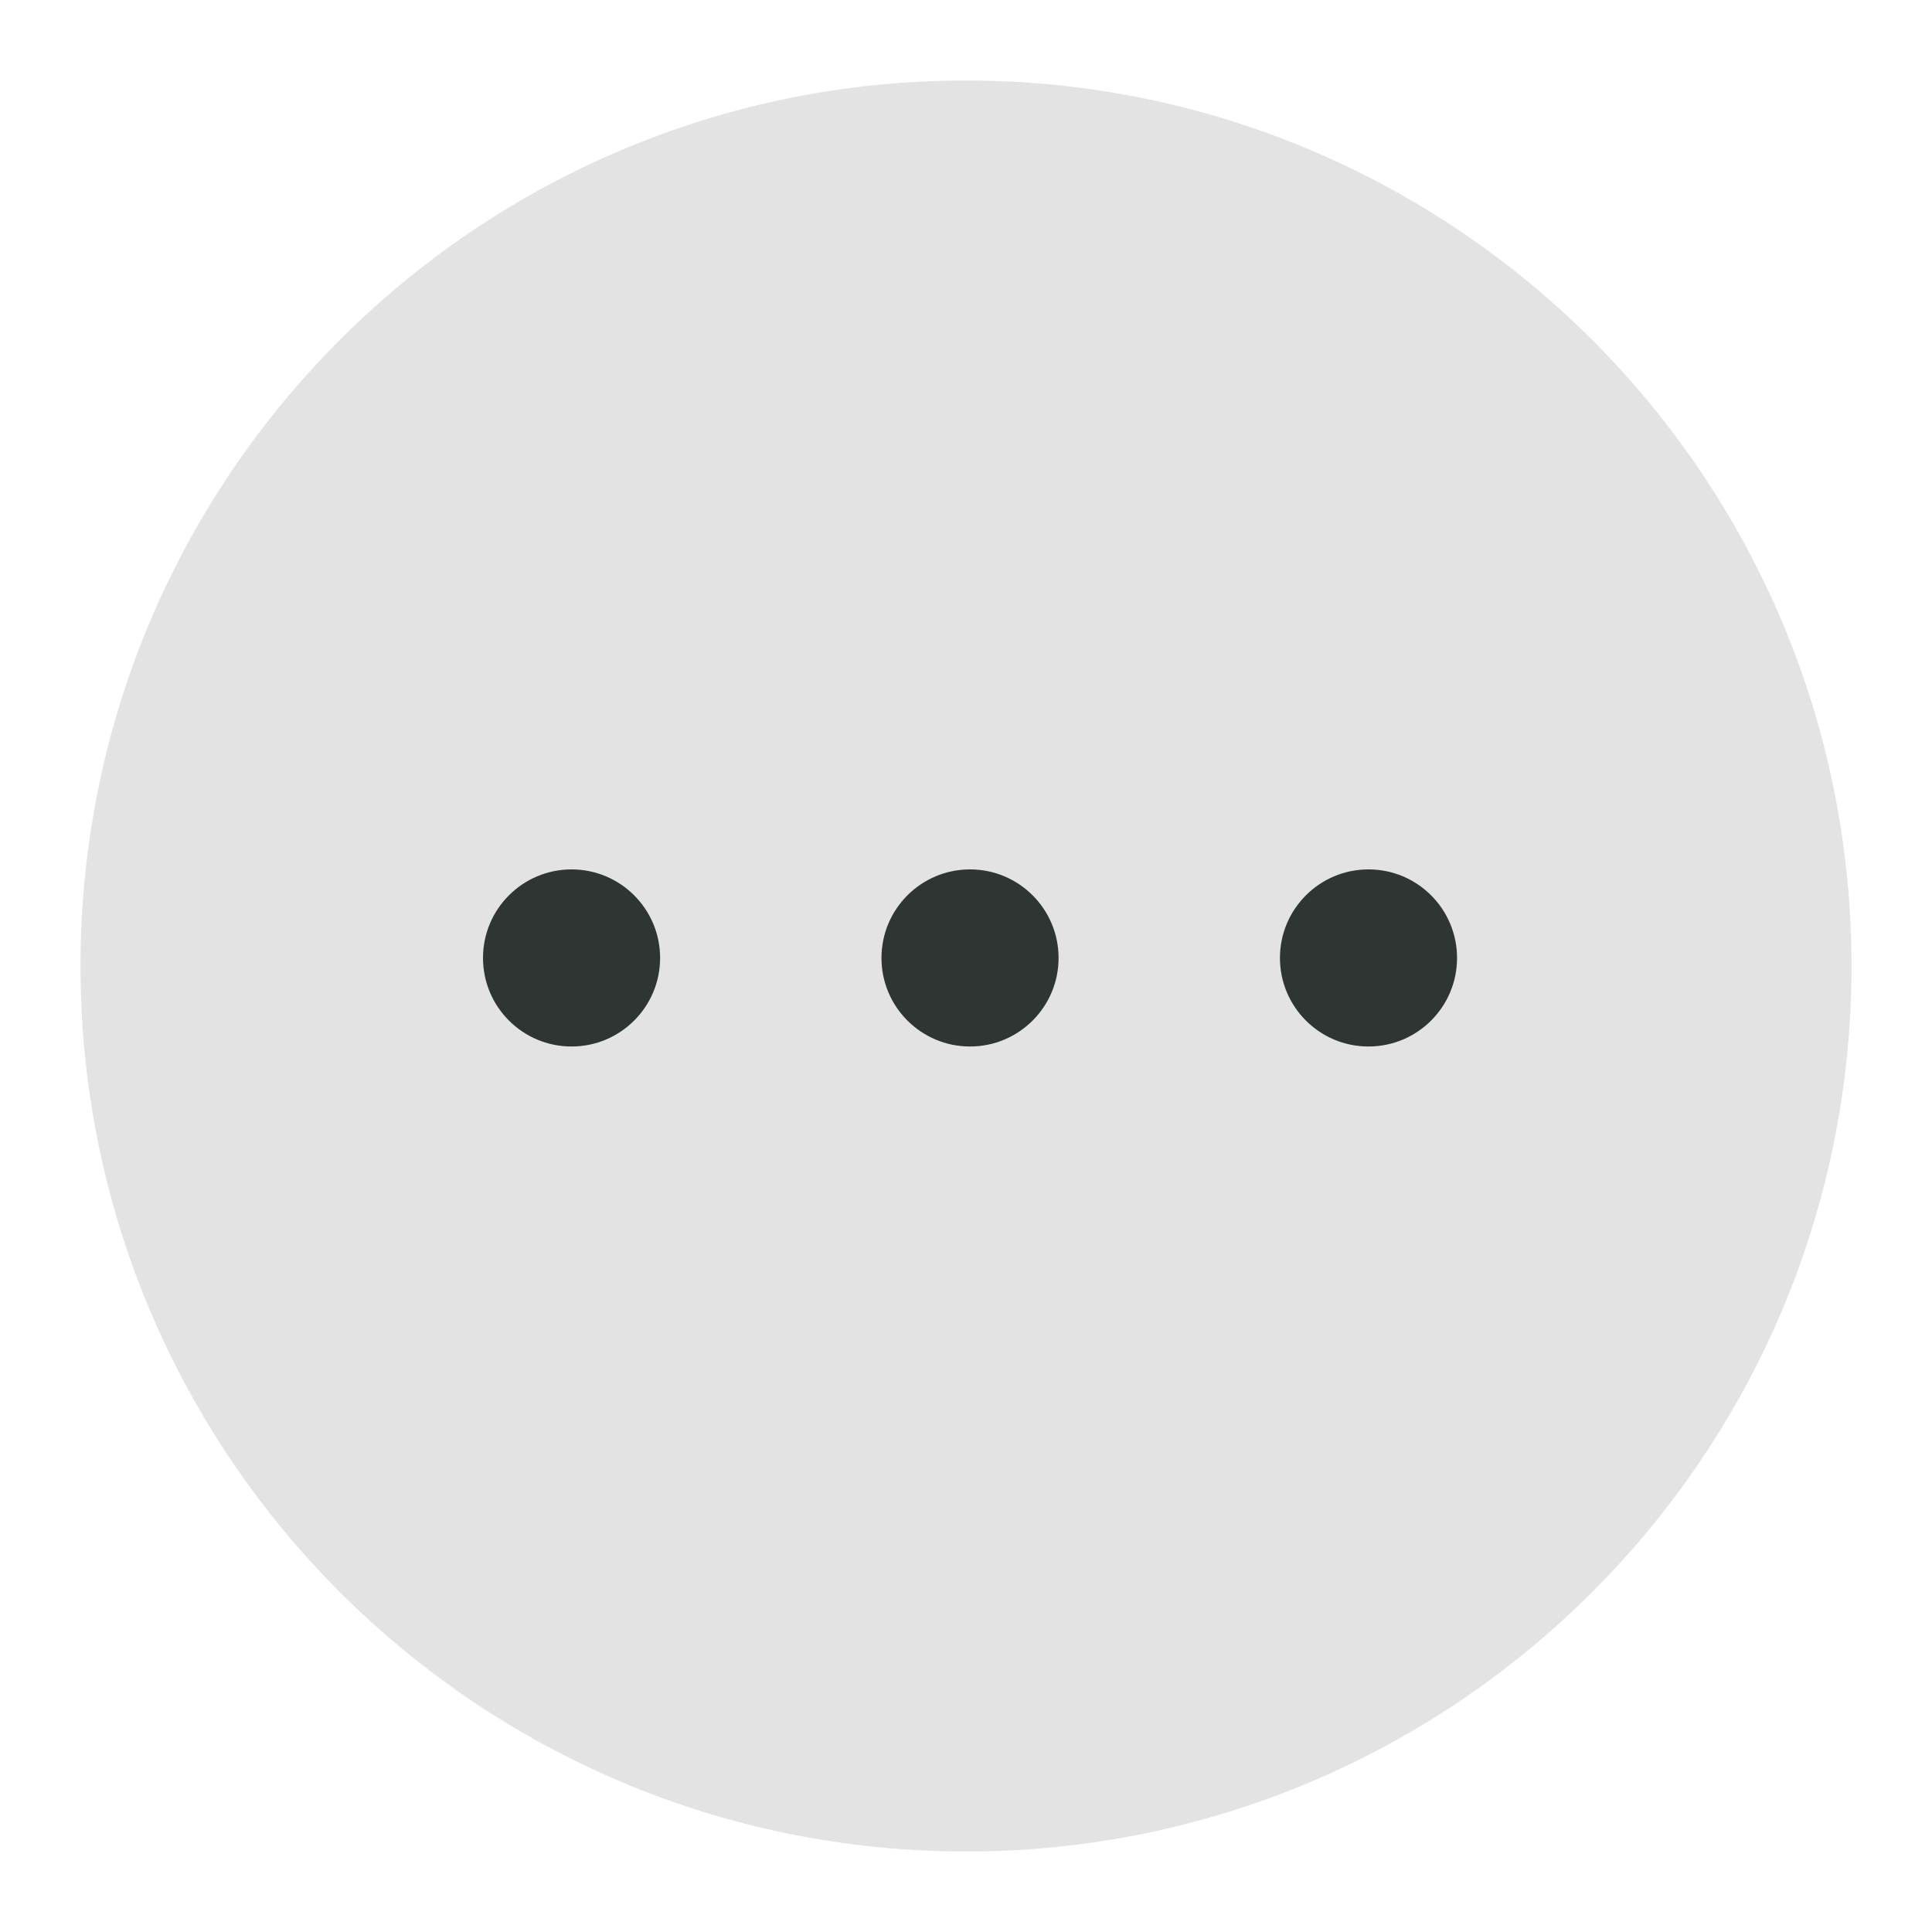 <svg width="48" height="48" viewBox="0 0 48 48" fill="none" xmlns="http://www.w3.org/2000/svg">
<path d="M24 46C36.15 46 46 36.15 46 24C46 11.85 36.15 2 24 2C11.85 2 2 11.85 2 24C2 36.15 11.85 46 24 46Z" fill="#E3E3E3"/>
<path d="M24.1 26C25.315 26 26.3 25.015 26.3 23.8C26.3 22.585 25.315 21.6 24.1 21.6C22.885 21.6 21.9 22.585 21.9 23.8C21.9 25.015 22.885 26 24.1 26Z" fill="#2E3532"/>
<path d="M14.2 26C15.415 26 16.4 25.015 16.4 23.8C16.4 22.585 15.415 21.6 14.2 21.6C12.985 21.6 12 22.585 12 23.8C12 25.015 12.985 26 14.2 26Z" fill="#2E3532"/>
<path d="M34 26C35.215 26 36.2 25.015 36.2 23.8C36.2 22.585 35.215 21.6 34 21.6C32.785 21.6 31.8 22.585 31.8 23.8C31.8 25.015 32.785 26 34 26Z" fill="#2E3532"/>
</svg>

